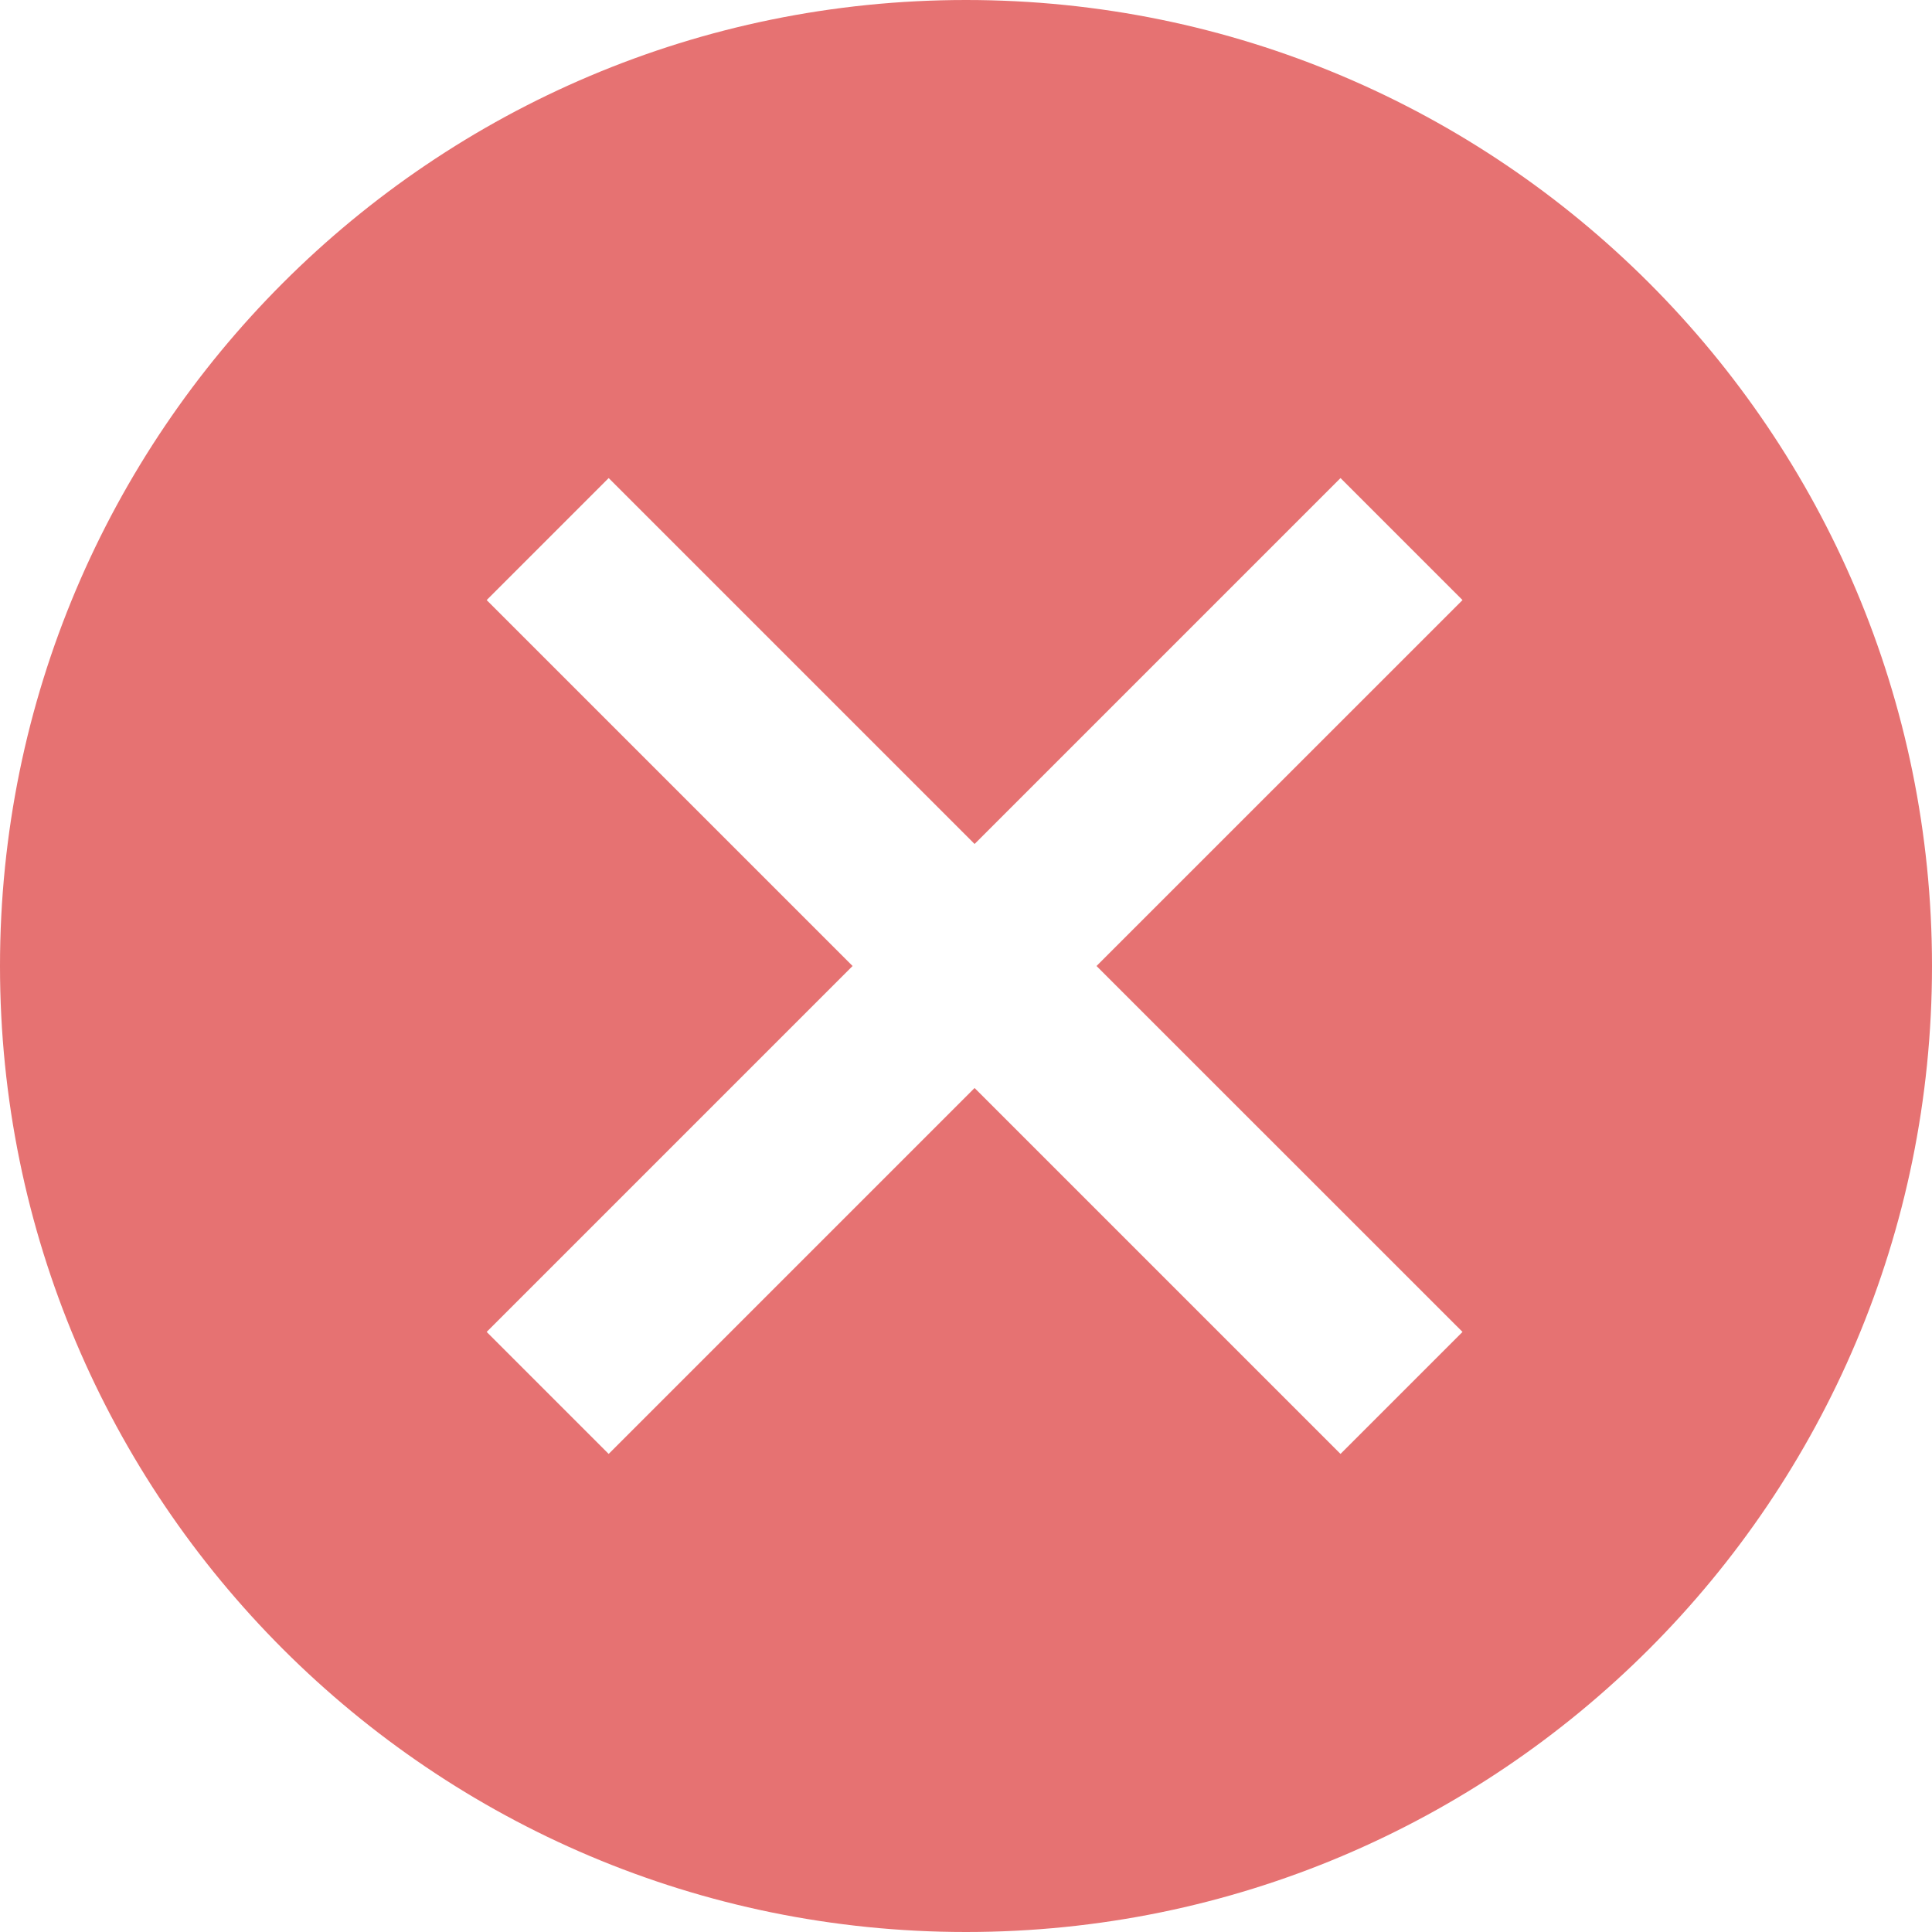<svg width="20" height="20" viewBox="0 0 20 20" fill="none" xmlns="http://www.w3.org/2000/svg">
<g id="icon16/clear2">
<path id="Subtract" fill-rule="evenodd" clip-rule="evenodd" d="M10 20C15.523 20 20 15.523 20 10C20 4.477 15.523 0 10 0C4.477 0 0 4.477 0 10C0 15.523 4.477 20 10 20ZM11.351 10L15.14 6.212L13.877 4.949L10.089 8.737L6.301 4.949L5.038 6.212L8.826 10L5.038 13.788L6.301 15.051L10.089 11.263L13.877 15.051L15.14 13.788L11.351 10Z" fill="#E67272"/>
</g>
</svg>
